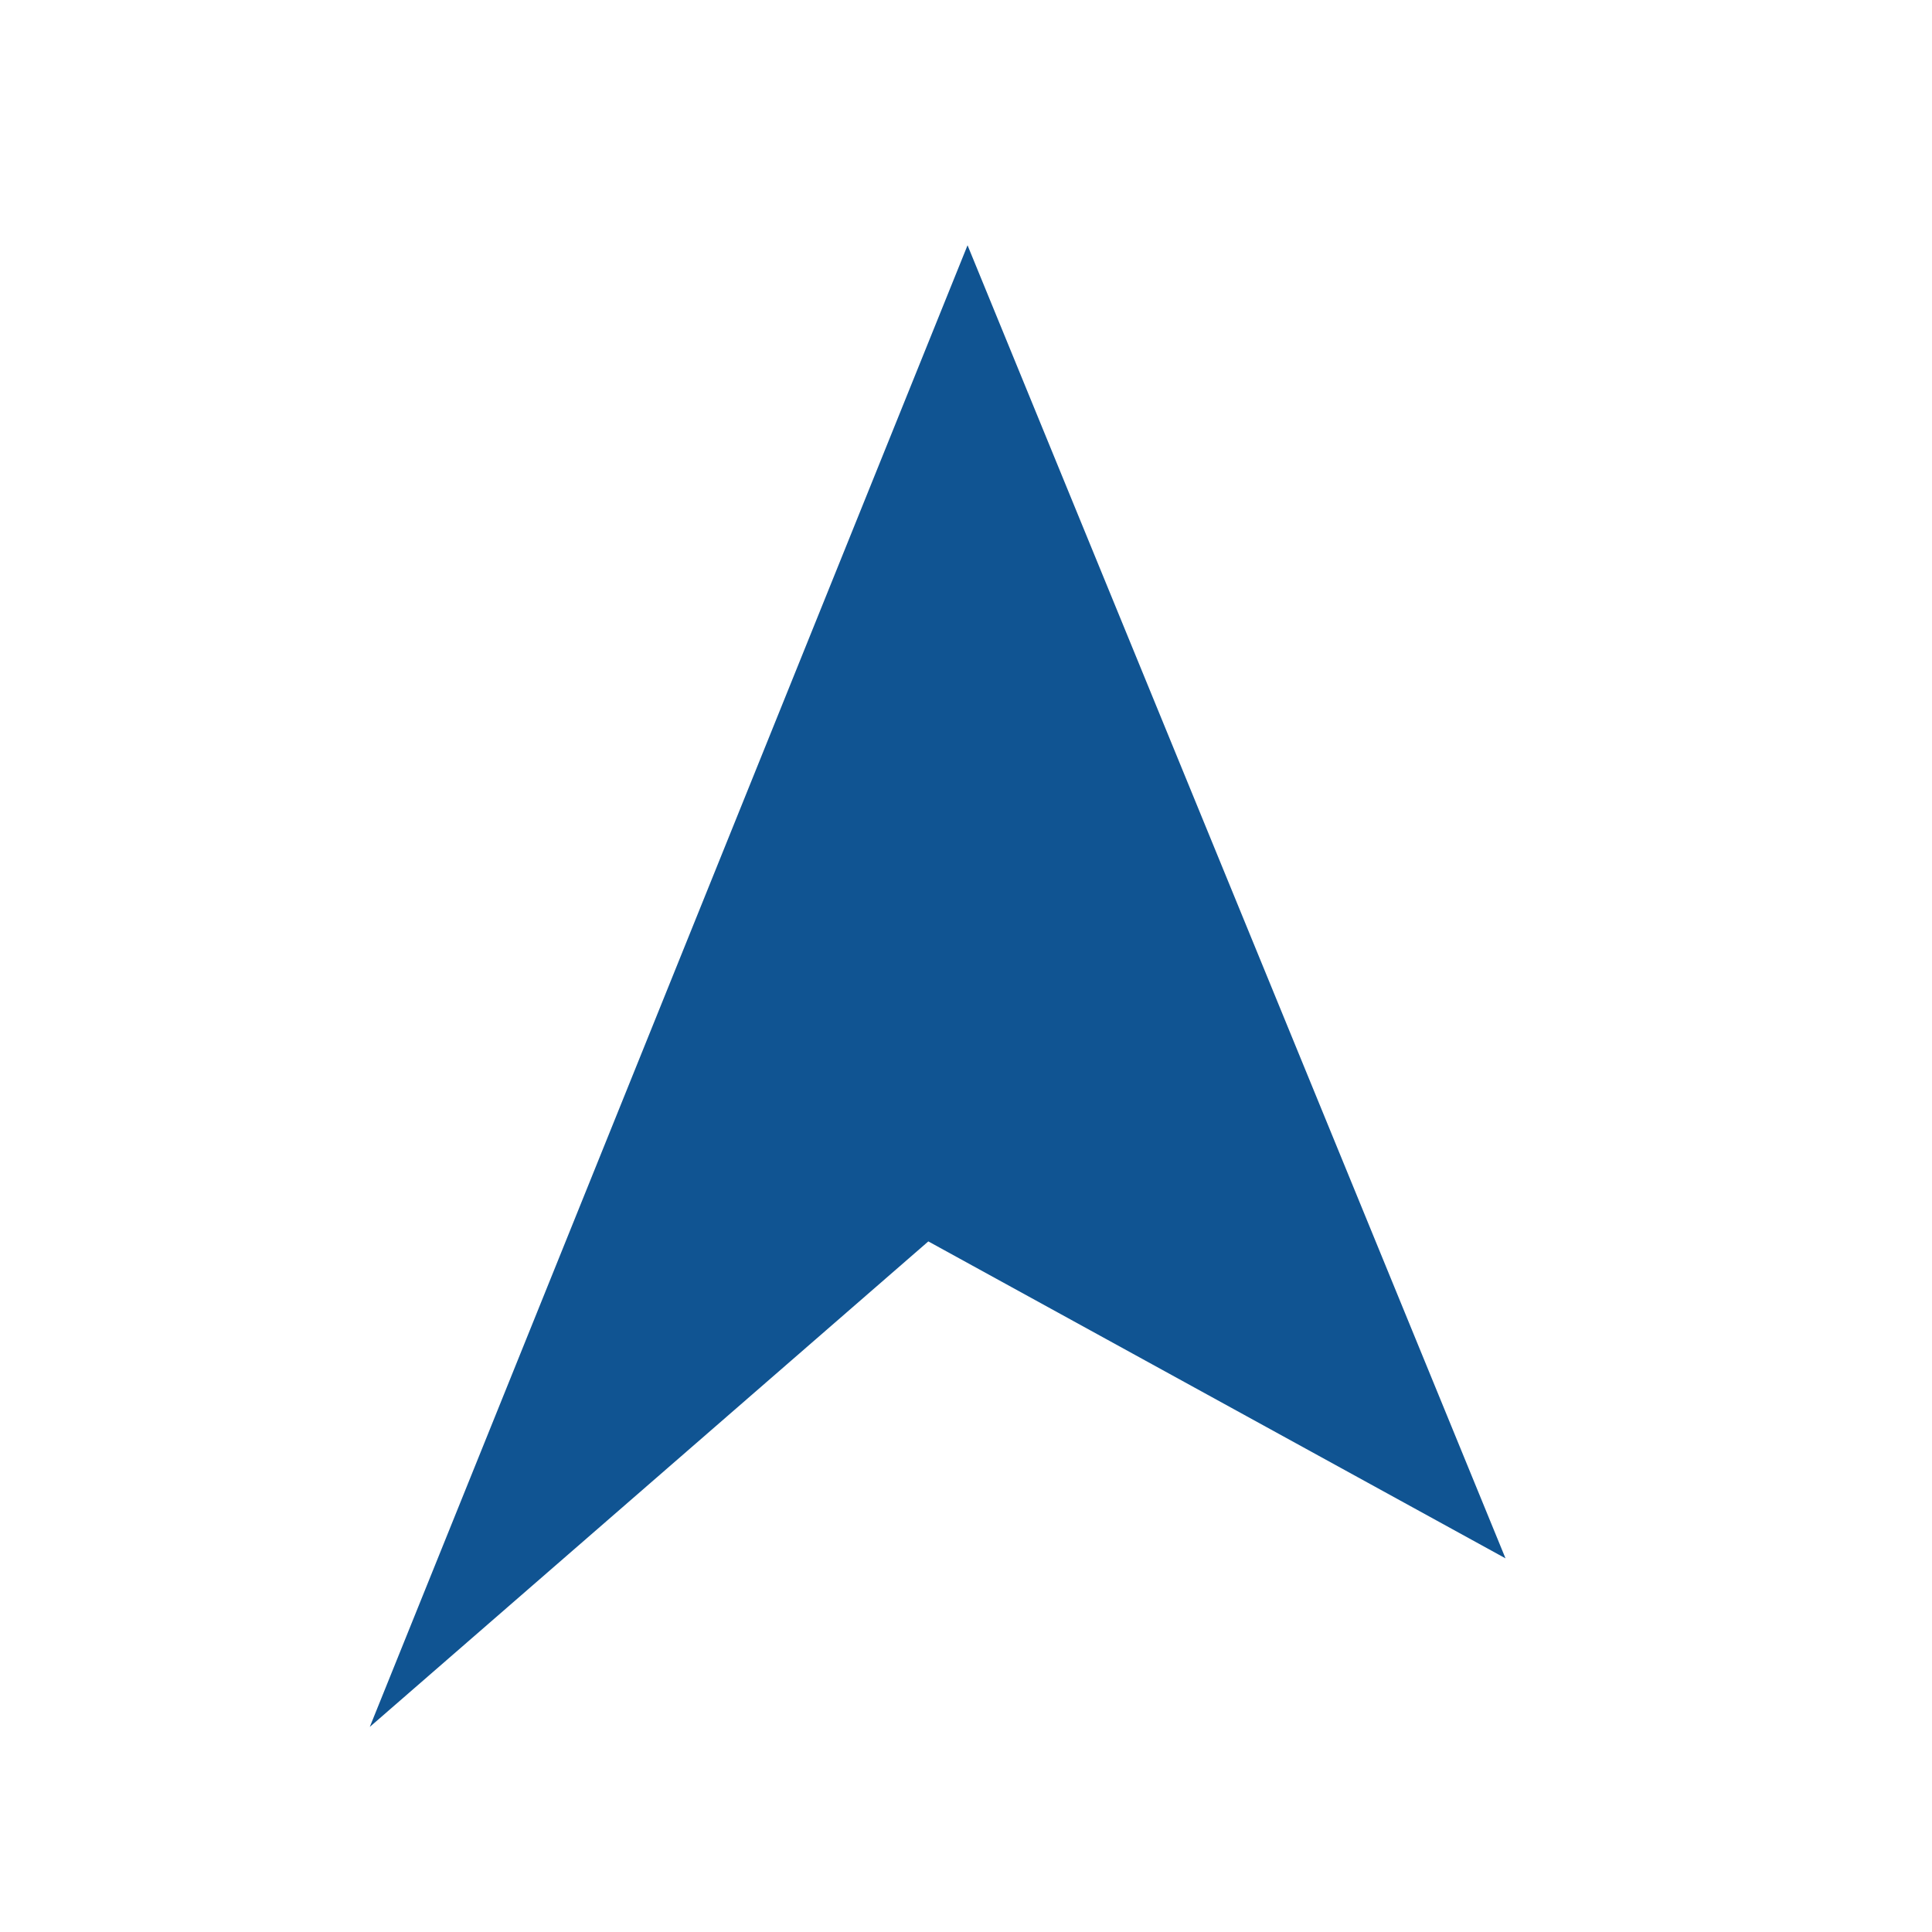 <svg xmlns="http://www.w3.org/2000/svg" width="20" height="20" viewBox="0 0 20 20" fill="none">
    <path fill-rule="evenodd" clip-rule="evenodd" d="M15.585 16.132L9.61 12.851L3.828 17.877L10.016 2.539L15.585 16.132Z" fill="#105492"/>
</svg>